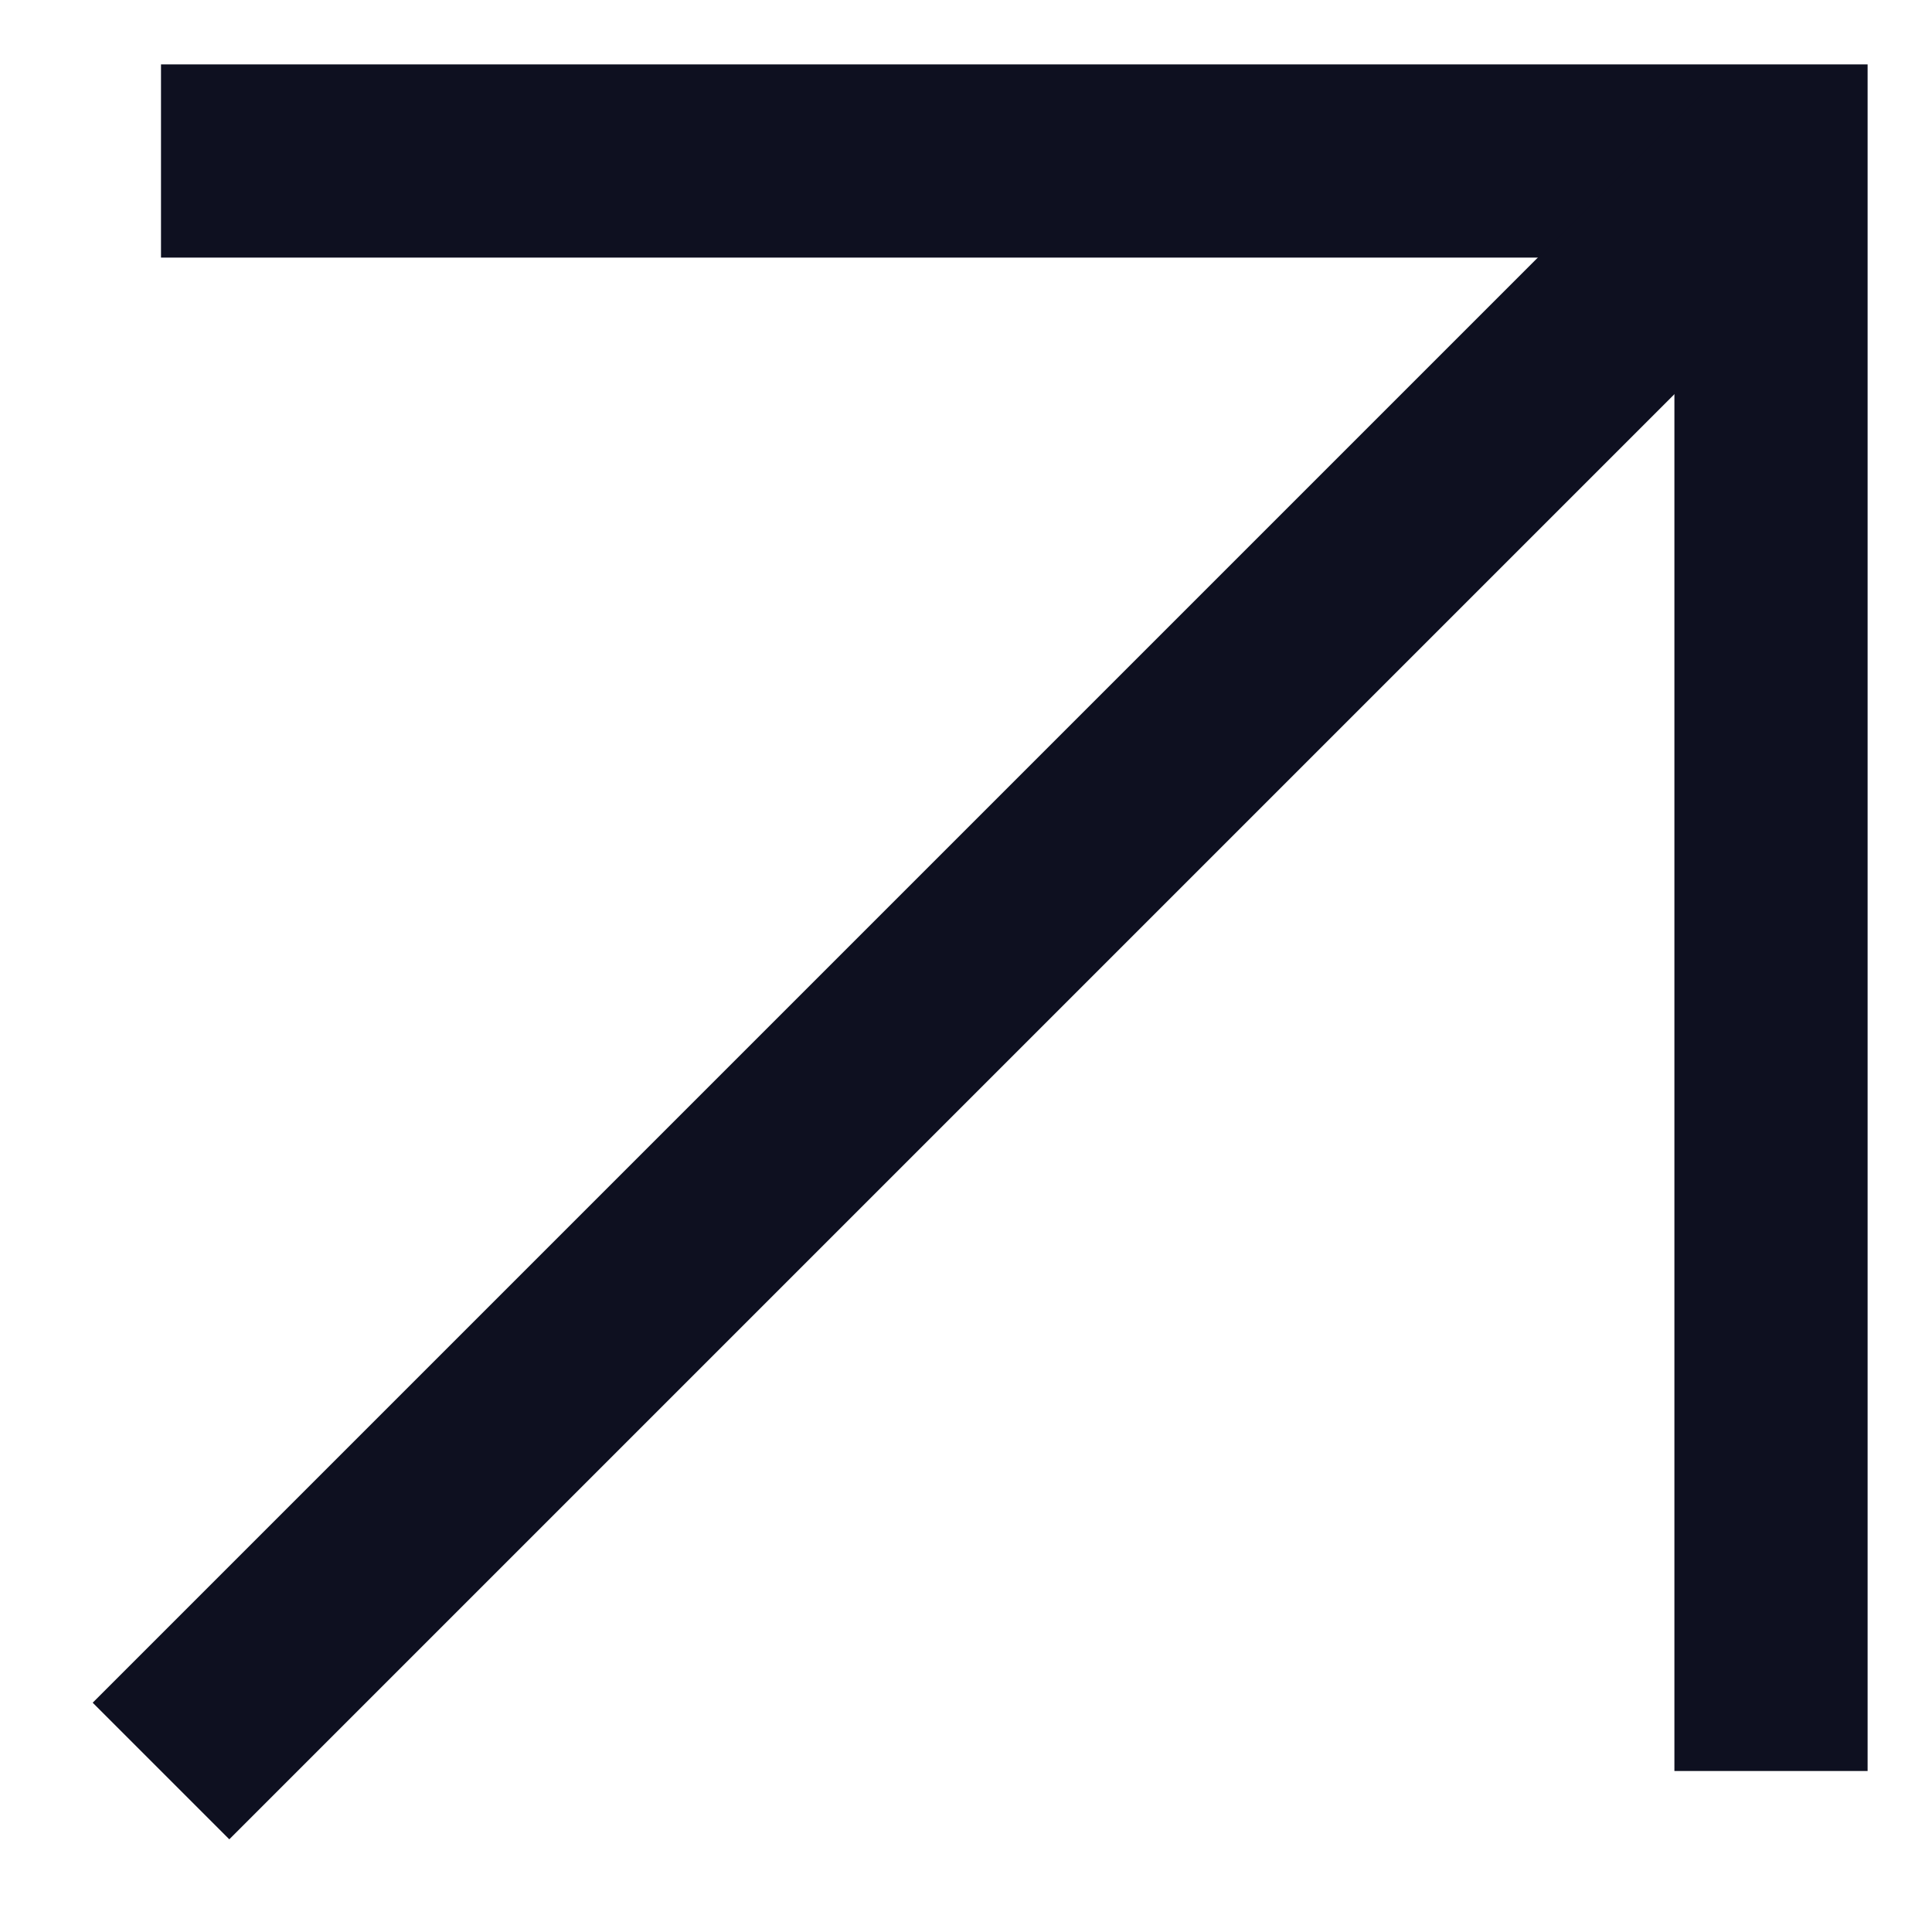 <svg preserveAspectRatio="none" width="100%" height="100%" overflow="visible" style="display: block;" viewBox="0 0 12 12" fill="none" xmlns="http://www.w3.org/2000/svg">
<g id="Arrow">
<path id="Vector 145" d="M1 1L11 1L11 11" stroke="#0e1020" stroke-width="1.2"/>
<path id="Vector 1" d="M1 11L11 1" stroke="#0e1020" stroke-width="1.2"/>
</g>
</svg>
